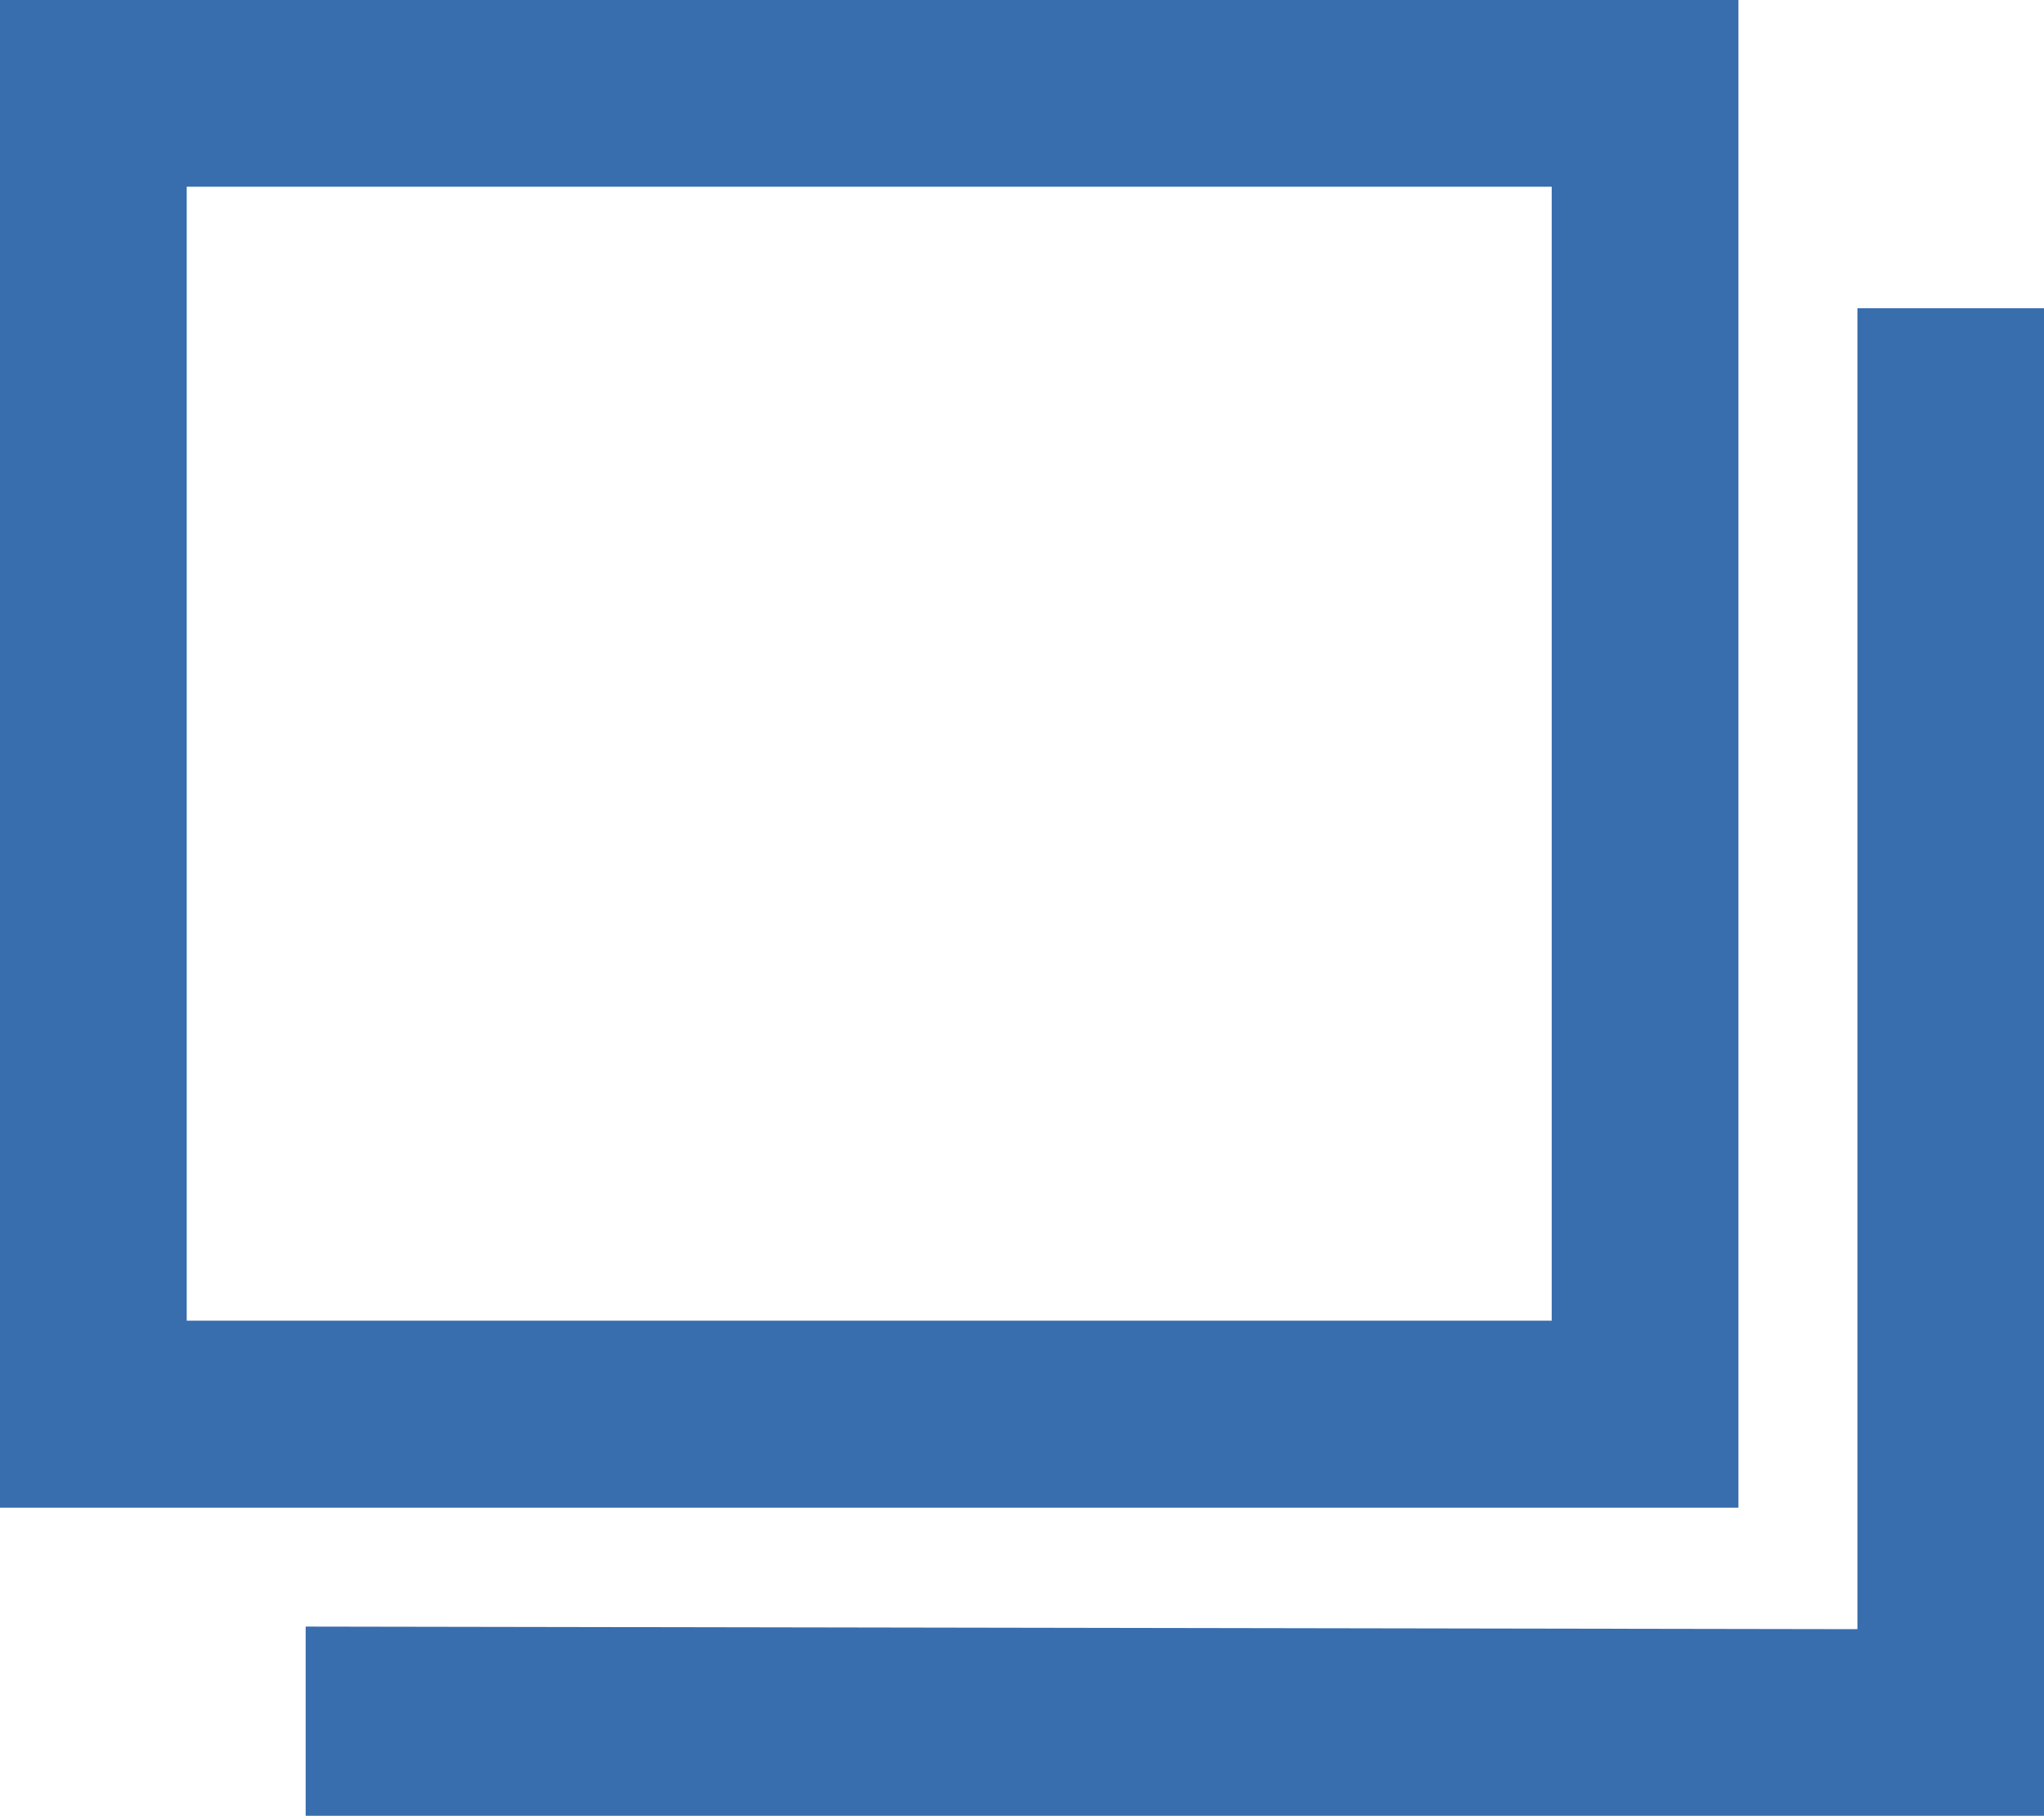 <?xml version="1.0" encoding="UTF-8"?><svg id="a" xmlns="http://www.w3.org/2000/svg" width="570" height="506.32" viewBox="0 0 570 506.32"><defs><style>.b{fill:#386dae;stroke-width:0px;}</style></defs><polygon class="b" points="517.97 85.96 517.97 454.29 85.24 453.57 85.24 506.32 570 506.32 570 85.96 517.97 85.96"/><path class="b" d="M0,420.36V0h484.76v420.36H0ZM432.73,368.33V52.03H52.03v316.3h380.7Z"/><path class="b" d="M0,420.36V0h484.76v420.36H0ZM432.73,368.33V52.03H52.03v316.3h380.7Z"/></svg>